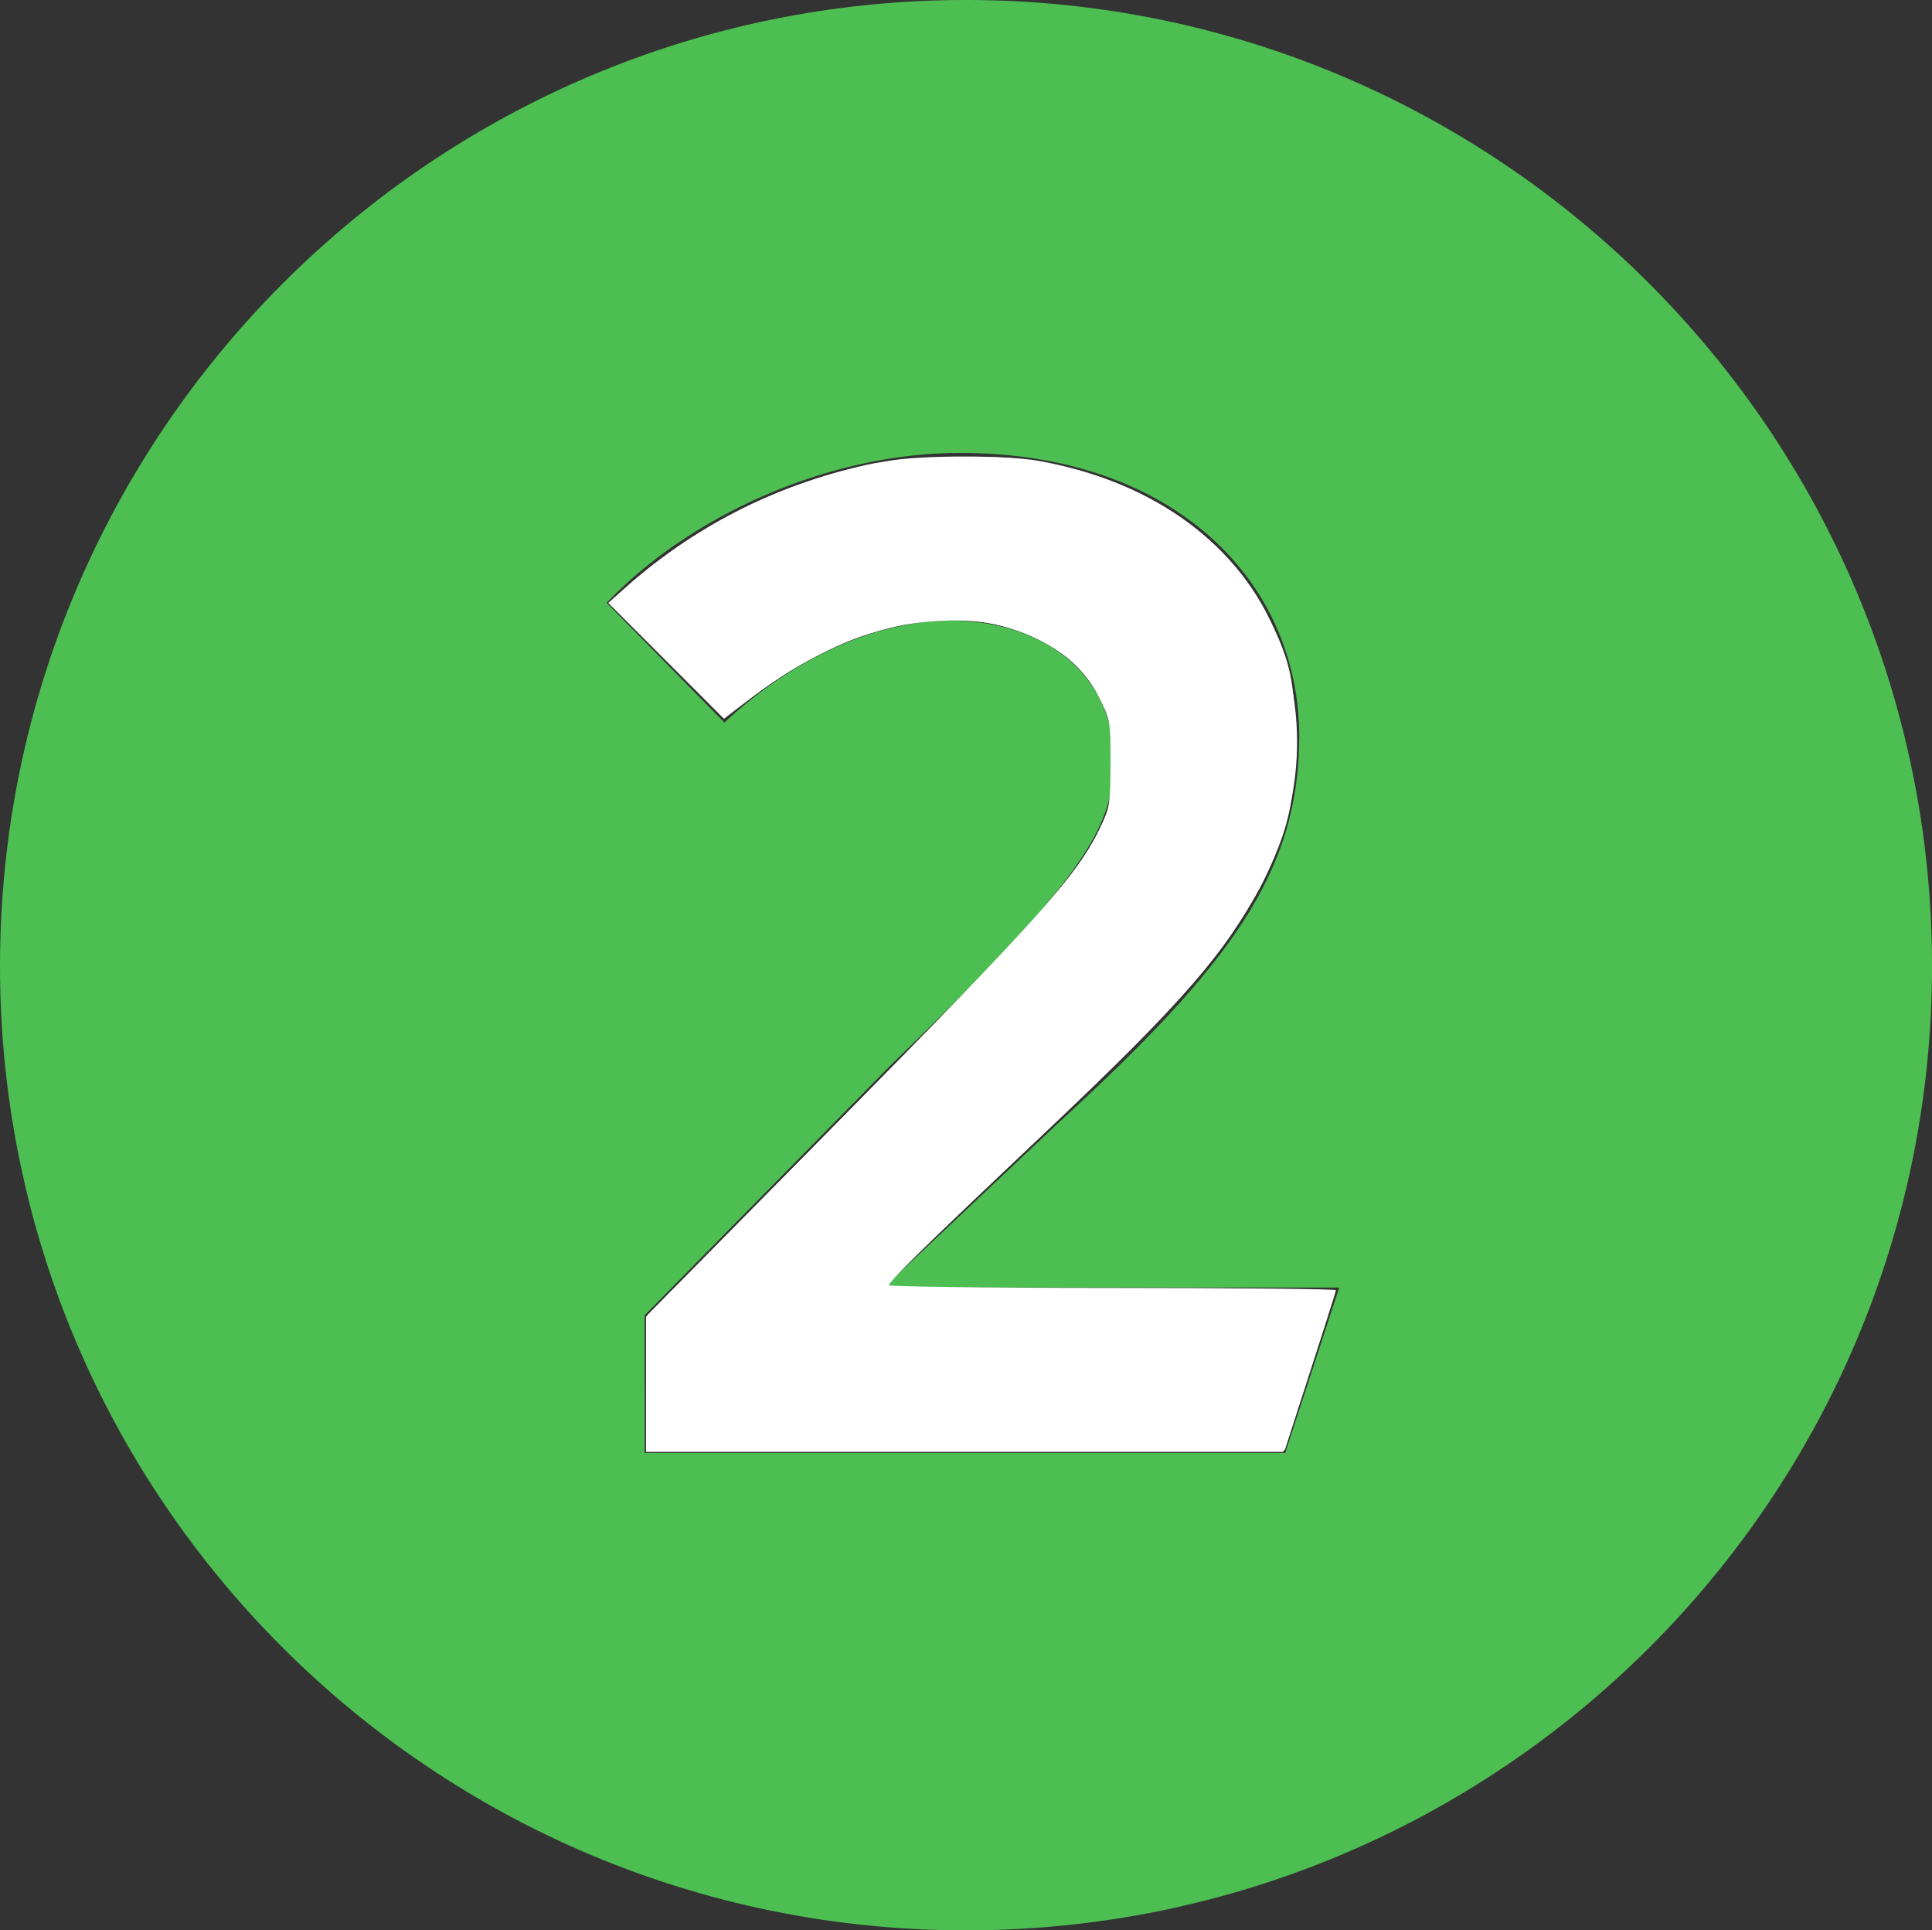 <?xml version="1.0" encoding="UTF-8" standalone="no"?>
<!-- Created with Inkscape (http://www.inkscape.org/) -->

<svg
   xmlns:dc="http://purl.org/dc/elements/1.1/"
   xmlns:cc="http://creativecommons.org/ns#"
   xmlns:rdf="http://www.w3.org/1999/02/22-rdf-syntax-ns#"
   xmlns:svg="http://www.w3.org/2000/svg"
   xmlns="http://www.w3.org/2000/svg"
   xmlns:sodipodi="http://sodipodi.sourceforge.net/DTD/sodipodi-0.dtd"
   xmlns:inkscape="http://www.inkscape.org/namespaces/inkscape"
   width="200"
   height="199.795"
   id="svg147969"
   version="1.1"
   inkscape:version="0.48.4 r9939"
   sodipodi:docname="Moskwa Metro Line 2.svg">
  <rect width="100%" height="100%" fill="#333333" stroke="none"/>
  <defs
     id="defs147971" />
  <sodipodi:namedview
     id="base"
     pagecolor="#ffffff"
     bordercolor="#666666"
     borderopacity="1.0"
     inkscape:pageopacity="0.0"
     inkscape:pageshadow="2"
     inkscape:zoom="1.4142136"
     inkscape:cx="278.04845"
     inkscape:cy="66.469308"
     inkscape:current-layer="layer1"
     inkscape:document-units="px"
     showgrid="false"
     showguides="true"
     inkscape:guide-bbox="true"
     inkscape:snap-bbox="true"
     inkscape:bbox-nodes="true"
     inkscape:bbox-paths="true"
     inkscape:snap-bbox-midpoints="true"
     inkscape:snap-bbox-edge-midpoints="true"
     fit-margin-top="0"
     fit-margin-left="0"
     fit-margin-right="0"
     fit-margin-bottom="0"
     inkscape:window-width="1600"
     inkscape:window-height="837"
     inkscape:window-x="-8"
     inkscape:window-y="-8"
     inkscape:window-maximized="1">
    <sodipodi:guide
       orientation="1,0"
       position="0,-8.485"
       id="guide148130" />
    <sodipodi:guide
       orientation="0,1"
       position="270.115,3.9086481e-006"
       id="guide148132" />
    <sodipodi:guide
       orientation="1,0"
       position="200,3.9086481e-006"
       id="guide148134" />
  </sodipodi:namedview>
  <g
     id="layer1"
     inkscape:label="Layer 1"
     inkscape:groupmode="layer"
     transform="translate(-1.023,1.432)">
    <g
       id="g304"
       transform="matrix(20.49,0,0,-20.49,1.023,98.557)">
      <g
         id="g3026">
        <path
           id="path306"
           style="fill:#4dbe52;fill-opacity:1;fill-rule:nonzero;stroke:none"
           d="m 0,0 c 0,-2.693 2.188,-4.871 4.88,-4.871 2.692,0 4.881,2.178 4.881,4.871 0,2.693 -2.189,4.88 -4.881,4.88 C 2.188,4.88 0,2.693 0,0 m 3.257,-2.46 0,0.696 1.25,1.27 c 0.958,0.927 1.12,1.19 1.12,1.532 C 5.627,1.482 5.263,1.745 4.8,1.745 4.416,1.745 3.992,1.543 3.66,1.23 L 3.065,1.835 C 3.479,2.269 4.175,2.592 4.85,2.592 5.939,2.592 6.564,1.936 6.564,1.159 6.564,0.474 6.211,0 5.354,-0.786 l -0.867,-0.817 0,-0.021 2.279,0 -0.273,-0.836 -3.236,0 z"
           inkscape:connector-curvature="0" />
      </g>
    </g>
    <path
       style="fill:#ffffff;fill-opacity:1"
       d="m 66.976,143.212 0.011,-6.875 20.614,-21.018 C 108.713,93.792 111.335,90.859 113.737,86.087 c 3.114,-6.187 1.953,-13.406 -2.849,-17.724 -7.558,-6.795 -20.935,-5.421 -32.651,3.353 l -3.367,2.521 -5.828,-5.86 -5.828,-5.86 2.824,-2.59 c 5.547,-5.089 15.055,-9.802 23.653,-11.725 5.411,-1.21 15.954,-1.056 21.023,0.308 11.862,3.191 20.228,11.04 22.729,21.327 0.832,3.424 0.712,10.868 -0.235,14.5 -2.633,10.098 -7.95,16.815 -28.682,36.235 -7.184,6.729 -13.062,12.41 -13.062,12.625 0,0.215 10.463,0.39 23.25,0.39 12.787,0 23.25,0.143 23.25,0.318 0,0.175 -1.135,3.887 -2.521,8.25 l -2.521,7.932 -32.979,0 -32.979,0 0.011,-6.875 z"
       id="path2987"
       inkscape:connector-curvature="0"
       transform="translate(1.023,-1.432)" />
    <path
       style="fill:#ffffff;fill-opacity:1"
       d="m 66.877,143.277 0,-6.996 19.191,-19.462 C 108.652,93.917 111.891,90.248 114.276,84.866 c 0.75,-1.694 0.862,-2.469 0.862,-6.01 0,-3.748 -0.078,-4.225 -1.002,-6.107 -1.34,-2.729 -2.468,-4.005 -4.978,-5.627 -3.838,-2.48 -8.836,-3.468 -13.982,-2.764 -3.001,0.411 -7.836,1.946 -10.621,3.371 -1.66,0.85 -6.08,3.841 -8.303,5.618 l -1.291,1.033 -5.989,-5.981 -5.989,-5.981 1.858,-1.665 c 7.419,-6.647 17.122,-11.313 27.137,-13.05 3.483,-0.604 12.21,-0.604 15.556,5.24e-4 11.221,2.026 19.677,7.861 23.88,16.479 4.326,8.87 3.714,19.696 -1.631,28.861 -4.055,6.952 -8.238,11.541 -24.742,27.14 -7.282,6.883 -13.293,12.65 -13.358,12.816 -0.065,0.166 10.396,0.302 23.246,0.302 12.85,0 23.364,0.108 23.364,0.239 0,0.131 -1.224,3.95 -2.721,8.485 l -2.721,8.246 -32.988,0 -32.988,0 0,-6.996 z"
       id="path3009"
       inkscape:connector-curvature="0"
       transform="translate(1.023,-1.432)" />
    <g
       id="g3023">
      <path
         transform="translate(1.023,-1.432)"
         inkscape:connector-curvature="0"
         id="path3021"
         d="m 67.068,143.087 0,-7.025 17.413,-17.641 C 108.023,94.569 111.534,90.646 114.023,85.411 c 0.841,-1.769 0.926,-2.344 0.938,-6.37 0.013,-4.302 -0.019,-4.491 -1.151,-6.791 -1.808,-3.674 -5.29,-6.209 -10.355,-7.536 -3.315,-0.869 -9.052,-0.553 -13.053,0.718 -4,1.27 -8.543,3.692 -12.348,6.581 l -3.114,2.364 -5.969,-5.997 -5.969,-5.997 1.591,-1.414 c 7.325,-6.51 15.528,-10.705 25.155,-12.866 3.438,-0.772 12.396,-1.072 16.337,-0.548 11.634,1.548 20.973,7.614 25.297,16.43 2.235,4.556 2.673,6.653 2.666,12.764 -0.007,6.328 -0.691,9.289 -3.351,14.514 -3.602,7.076 -8.354,12.579 -21.934,25.406 -13.215,12.481 -16.993,16.19 -16.745,16.438 0.116,0.116 10.539,0.264 23.162,0.33 12.623,0.066 22.961,0.225 22.973,0.354 0.012,0.129 -1.141,3.849 -2.563,8.267 l -2.585,8.032 -32.969,0.011 -32.969,0.011 0,-7.025 z"
         style="fill:#ffffff;fill-opacity:1" />
    </g>
  </g>
</svg>

